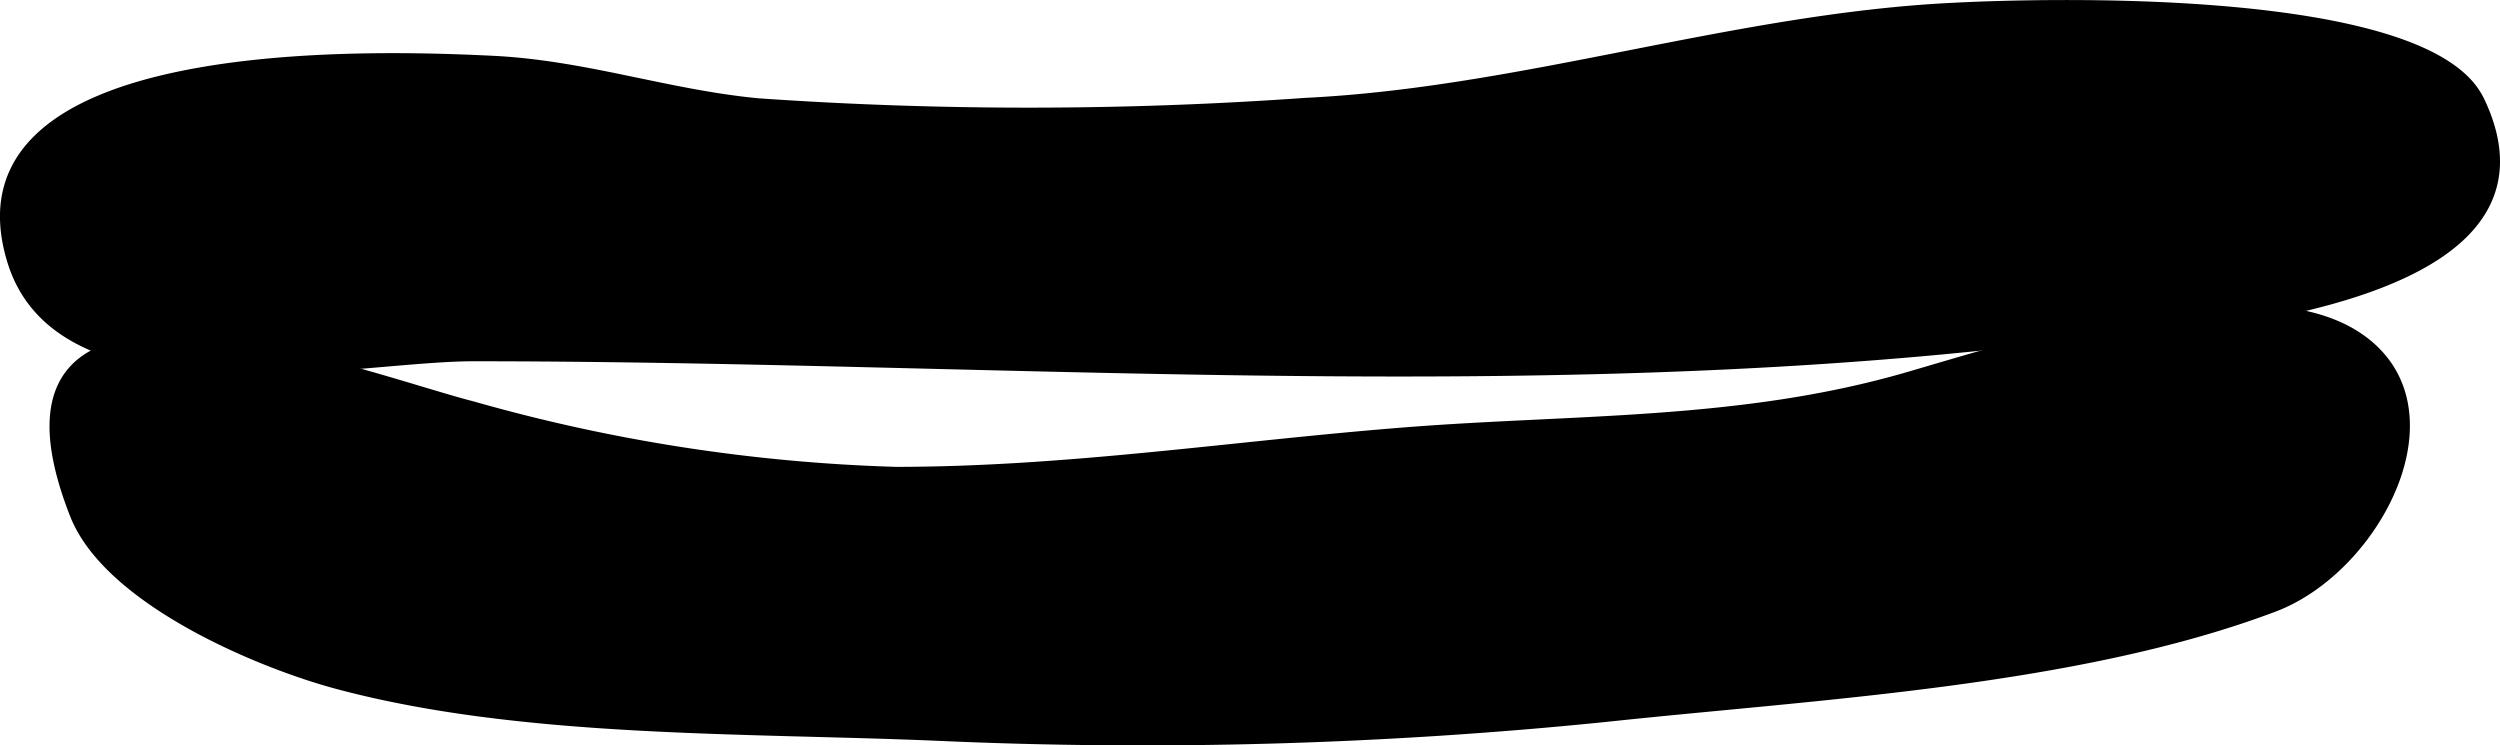 <?xml version="1.0" encoding="UTF-8"?>
<svg xmlns="http://www.w3.org/2000/svg"
     version="1.1"
     width="12.62mm"
     height="3.762mm"
     viewBox="0 0 35.774 10.663">
   <defs>
      <style type="text/css"><![CDATA[
      .a {
        stroke: #000;
        stroke-miterlimit: 10;
        stroke-width: 0.15px;
        fill-rule: evenodd;
      }
    ]]></style>
   </defs>
   <path class="a"
         d="M35.275,1.16a1.074,1.074,0,0,1,.2.277c1.553,3.233-5.418,3.325-6.979,3.489-7.138.757-14.552.168-21.724.168-1.725,0-5.879.946-6.592-1.355C-.8.577,5.337.79,7.036.872c1.335.063,2.503.484,3.813.609a56.086,56.086,0,0,0,7.845-.007c3.081-.15,6.109-1.196,9.201-1.357C29.376.038,34.071-.06,35.275,1.16Z"/>
   <path class="a"
         d="M1.074,7.361c.474,1.207,2.592,2.109,3.741,2.42,2.641.711,5.833.626,8.598.744a65.57,65.57,0,0,0,9.537-.267c3.04-.327,6.759-.509,9.587-1.577,1.484-.56,2.685-2.89,1.179-3.867-1.493-.969-4.898.146-6.424.587-2.378.688-4.744.597-7.177.788-2.443.192-4.835.566-7.297.566a24.79,24.79,0,0,1-6.059-.939C5.225,5.429-.568,3.176,1.074,7.361Z"/>
</svg>
